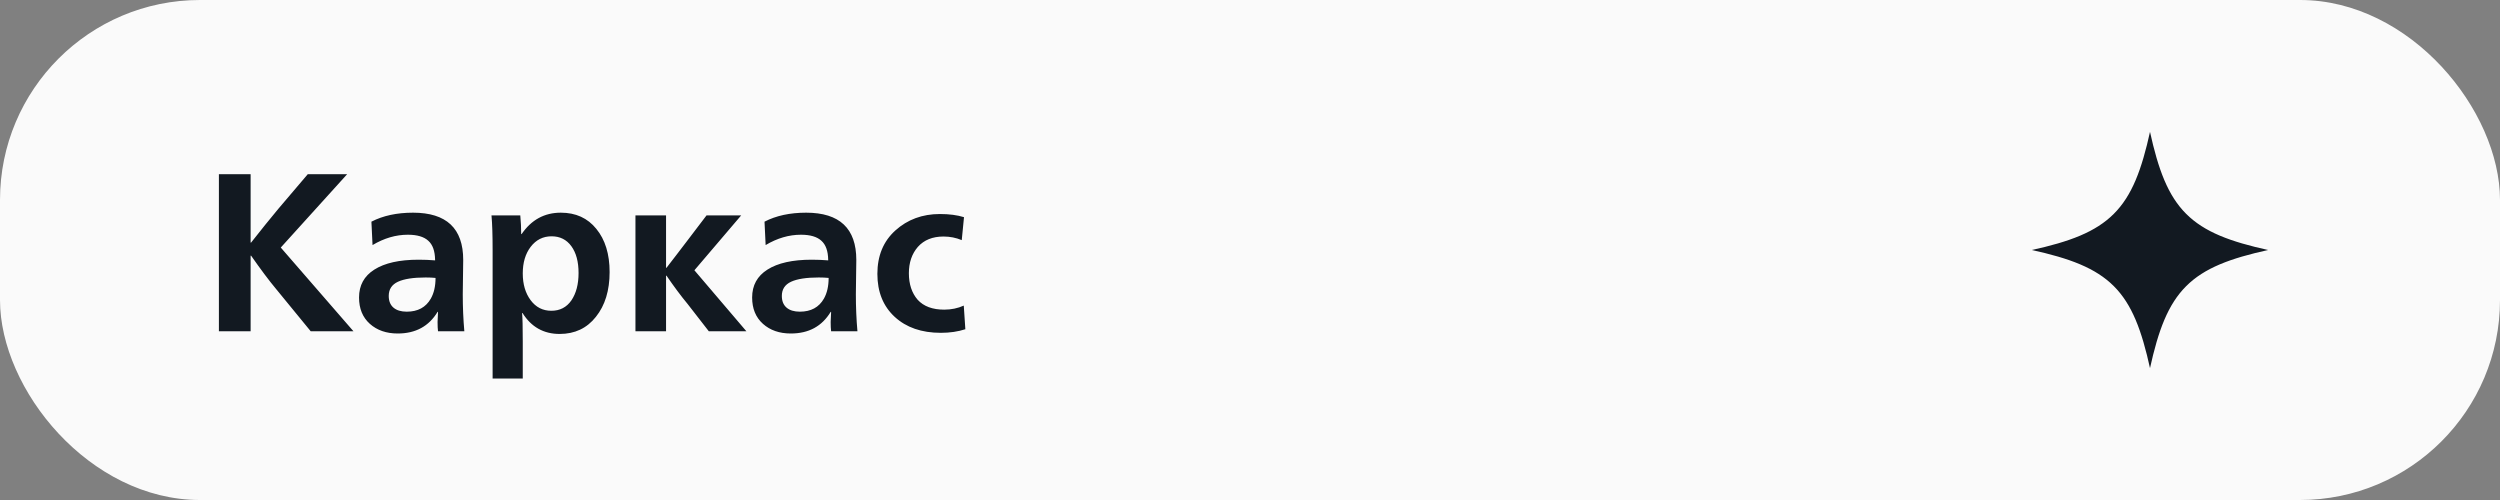 <?xml version="1.0" encoding="UTF-8"?> <svg xmlns="http://www.w3.org/2000/svg" width="200" height="40" viewBox="0 0 200 40" fill="none"><rect x="0" y="0" width="200" height="40" fill="#808080" stroke="none"/> <rect width="200" height="40" rx="16" fill="#FAFAFA"></rect> <path d="M17.512 26.5V13.936H20.05V19.408H20.086C20.878 18.4 21.604 17.5 22.264 16.708L24.622 13.936H27.772L22.462 19.804L28.276 26.5H24.856L22.084 23.116C21.532 22.456 20.866 21.568 20.086 20.452H20.05V26.5H17.512ZM31.819 26.68C30.907 26.68 30.163 26.422 29.587 25.906C29.011 25.39 28.723 24.688 28.723 23.8C28.723 22.828 29.131 22.084 29.947 21.568C30.775 21.04 31.957 20.776 33.493 20.776C33.937 20.776 34.375 20.794 34.807 20.83V20.776C34.795 20.08 34.615 19.576 34.267 19.264C33.919 18.94 33.373 18.778 32.629 18.778C31.669 18.778 30.727 19.054 29.803 19.606L29.713 17.734C30.637 17.254 31.747 17.014 33.043 17.014C35.719 17.014 37.057 18.274 37.057 20.794C37.057 21.022 37.051 21.478 37.039 22.162C37.027 22.846 37.021 23.308 37.021 23.548C37.021 24.568 37.063 25.552 37.147 26.5H35.041C35.017 26.308 35.005 26.062 35.005 25.762C35.005 25.606 35.017 25.336 35.041 24.952H35.005C34.309 26.104 33.247 26.68 31.819 26.68ZM32.539 24.934C33.427 24.934 34.069 24.586 34.465 23.89C34.717 23.446 34.843 22.894 34.843 22.234C34.615 22.21 34.351 22.198 34.051 22.198C33.067 22.198 32.329 22.312 31.837 22.54C31.345 22.768 31.099 23.146 31.099 23.674C31.099 24.082 31.225 24.394 31.477 24.61C31.729 24.826 32.083 24.934 32.539 24.934ZM39.409 30.28V20.038C39.409 18.814 39.379 17.878 39.319 17.23H41.623C41.671 17.734 41.695 18.232 41.695 18.724H41.731C42.511 17.584 43.555 17.014 44.863 17.014C46.063 17.014 47.011 17.446 47.707 18.31C48.415 19.174 48.769 20.326 48.769 21.766C48.769 23.242 48.403 24.436 47.671 25.348C46.951 26.26 45.985 26.716 44.773 26.716C43.489 26.716 42.499 26.158 41.803 25.042H41.767C41.803 25.402 41.821 26.152 41.821 27.292V30.28H39.409ZM42.451 24.016C42.871 24.58 43.423 24.862 44.107 24.862C44.791 24.862 45.325 24.586 45.709 24.034C46.093 23.47 46.285 22.738 46.285 21.838C46.285 20.938 46.093 20.224 45.709 19.696C45.325 19.168 44.797 18.904 44.125 18.904C43.441 18.904 42.883 19.186 42.451 19.75C42.031 20.302 41.821 21.01 41.821 21.874C41.821 22.738 42.031 23.452 42.451 24.016ZM50.836 26.5V17.23H53.284V21.424H53.32C53.476 21.22 53.758 20.854 54.166 20.326C54.574 19.786 54.826 19.456 54.922 19.336L56.524 17.23H59.296L55.552 21.622L59.71 26.5H56.704L55.012 24.322C54.484 23.686 53.92 22.93 53.32 22.054H53.284V26.5H50.836ZM63.267 26.68C62.355 26.68 61.611 26.422 61.035 25.906C60.459 25.39 60.171 24.688 60.171 23.8C60.171 22.828 60.579 22.084 61.395 21.568C62.223 21.04 63.405 20.776 64.941 20.776C65.385 20.776 65.823 20.794 66.255 20.83V20.776C66.243 20.08 66.063 19.576 65.715 19.264C65.367 18.94 64.821 18.778 64.077 18.778C63.117 18.778 62.175 19.054 61.251 19.606L61.161 17.734C62.085 17.254 63.195 17.014 64.491 17.014C67.167 17.014 68.505 18.274 68.505 20.794C68.505 21.022 68.499 21.478 68.487 22.162C68.475 22.846 68.469 23.308 68.469 23.548C68.469 24.568 68.511 25.552 68.595 26.5H66.489C66.465 26.308 66.453 26.062 66.453 25.762C66.453 25.606 66.465 25.336 66.489 24.952H66.453C65.757 26.104 64.695 26.68 63.267 26.68ZM63.987 24.934C64.875 24.934 65.517 24.586 65.913 23.89C66.165 23.446 66.291 22.894 66.291 22.234C66.063 22.21 65.799 22.198 65.499 22.198C64.515 22.198 63.777 22.312 63.285 22.54C62.793 22.768 62.547 23.146 62.547 23.674C62.547 24.082 62.673 24.394 62.925 24.61C63.177 24.826 63.531 24.934 63.987 24.934ZM75.266 26.626C73.73 26.626 72.5 26.2 71.576 25.348C70.652 24.496 70.19 23.35 70.19 21.91C70.19 20.458 70.67 19.3 71.63 18.436C72.602 17.56 73.79 17.122 75.194 17.122C75.938 17.122 76.58 17.206 77.12 17.374L76.94 19.21C76.484 19.018 75.998 18.922 75.482 18.922C74.606 18.922 73.922 19.198 73.43 19.75C72.95 20.302 72.71 21.004 72.71 21.856C72.71 22.732 72.944 23.44 73.412 23.98C73.892 24.508 74.6 24.772 75.536 24.772C76.1 24.772 76.622 24.664 77.102 24.448L77.228 26.338C76.64 26.53 75.986 26.626 75.266 26.626Z" fill="#121921"></path> <path d="M172.475 10.383C172.368 9.898 171.632 9.898 171.525 10.383C170.175 16.532 168.531 18.175 162.383 19.525C161.898 19.632 161.898 20.368 162.383 20.475C168.532 21.825 170.175 23.468 171.525 29.617C171.632 30.102 172.368 30.102 172.475 29.617C173.825 23.468 175.468 21.825 181.617 20.475C182.102 20.368 182.102 19.632 181.617 19.525C175.468 18.175 173.824 16.532 172.475 10.383Z" fill="#121921"></path> <path d="M172.475 10.383C172.368 9.898 171.632 9.898 171.525 10.383C170.175 16.532 168.531 18.175 162.383 19.525C161.898 19.632 161.898 20.368 162.383 20.475C168.532 21.825 170.175 23.468 171.525 29.617C171.632 30.102 172.368 30.102 172.475 29.617C173.825 23.468 175.468 21.825 181.617 20.475C182.102 20.368 182.102 19.632 181.617 19.525C175.468 18.175 173.824 16.532 172.475 10.383Z" stroke="#FAFAFA"></path> </svg> 